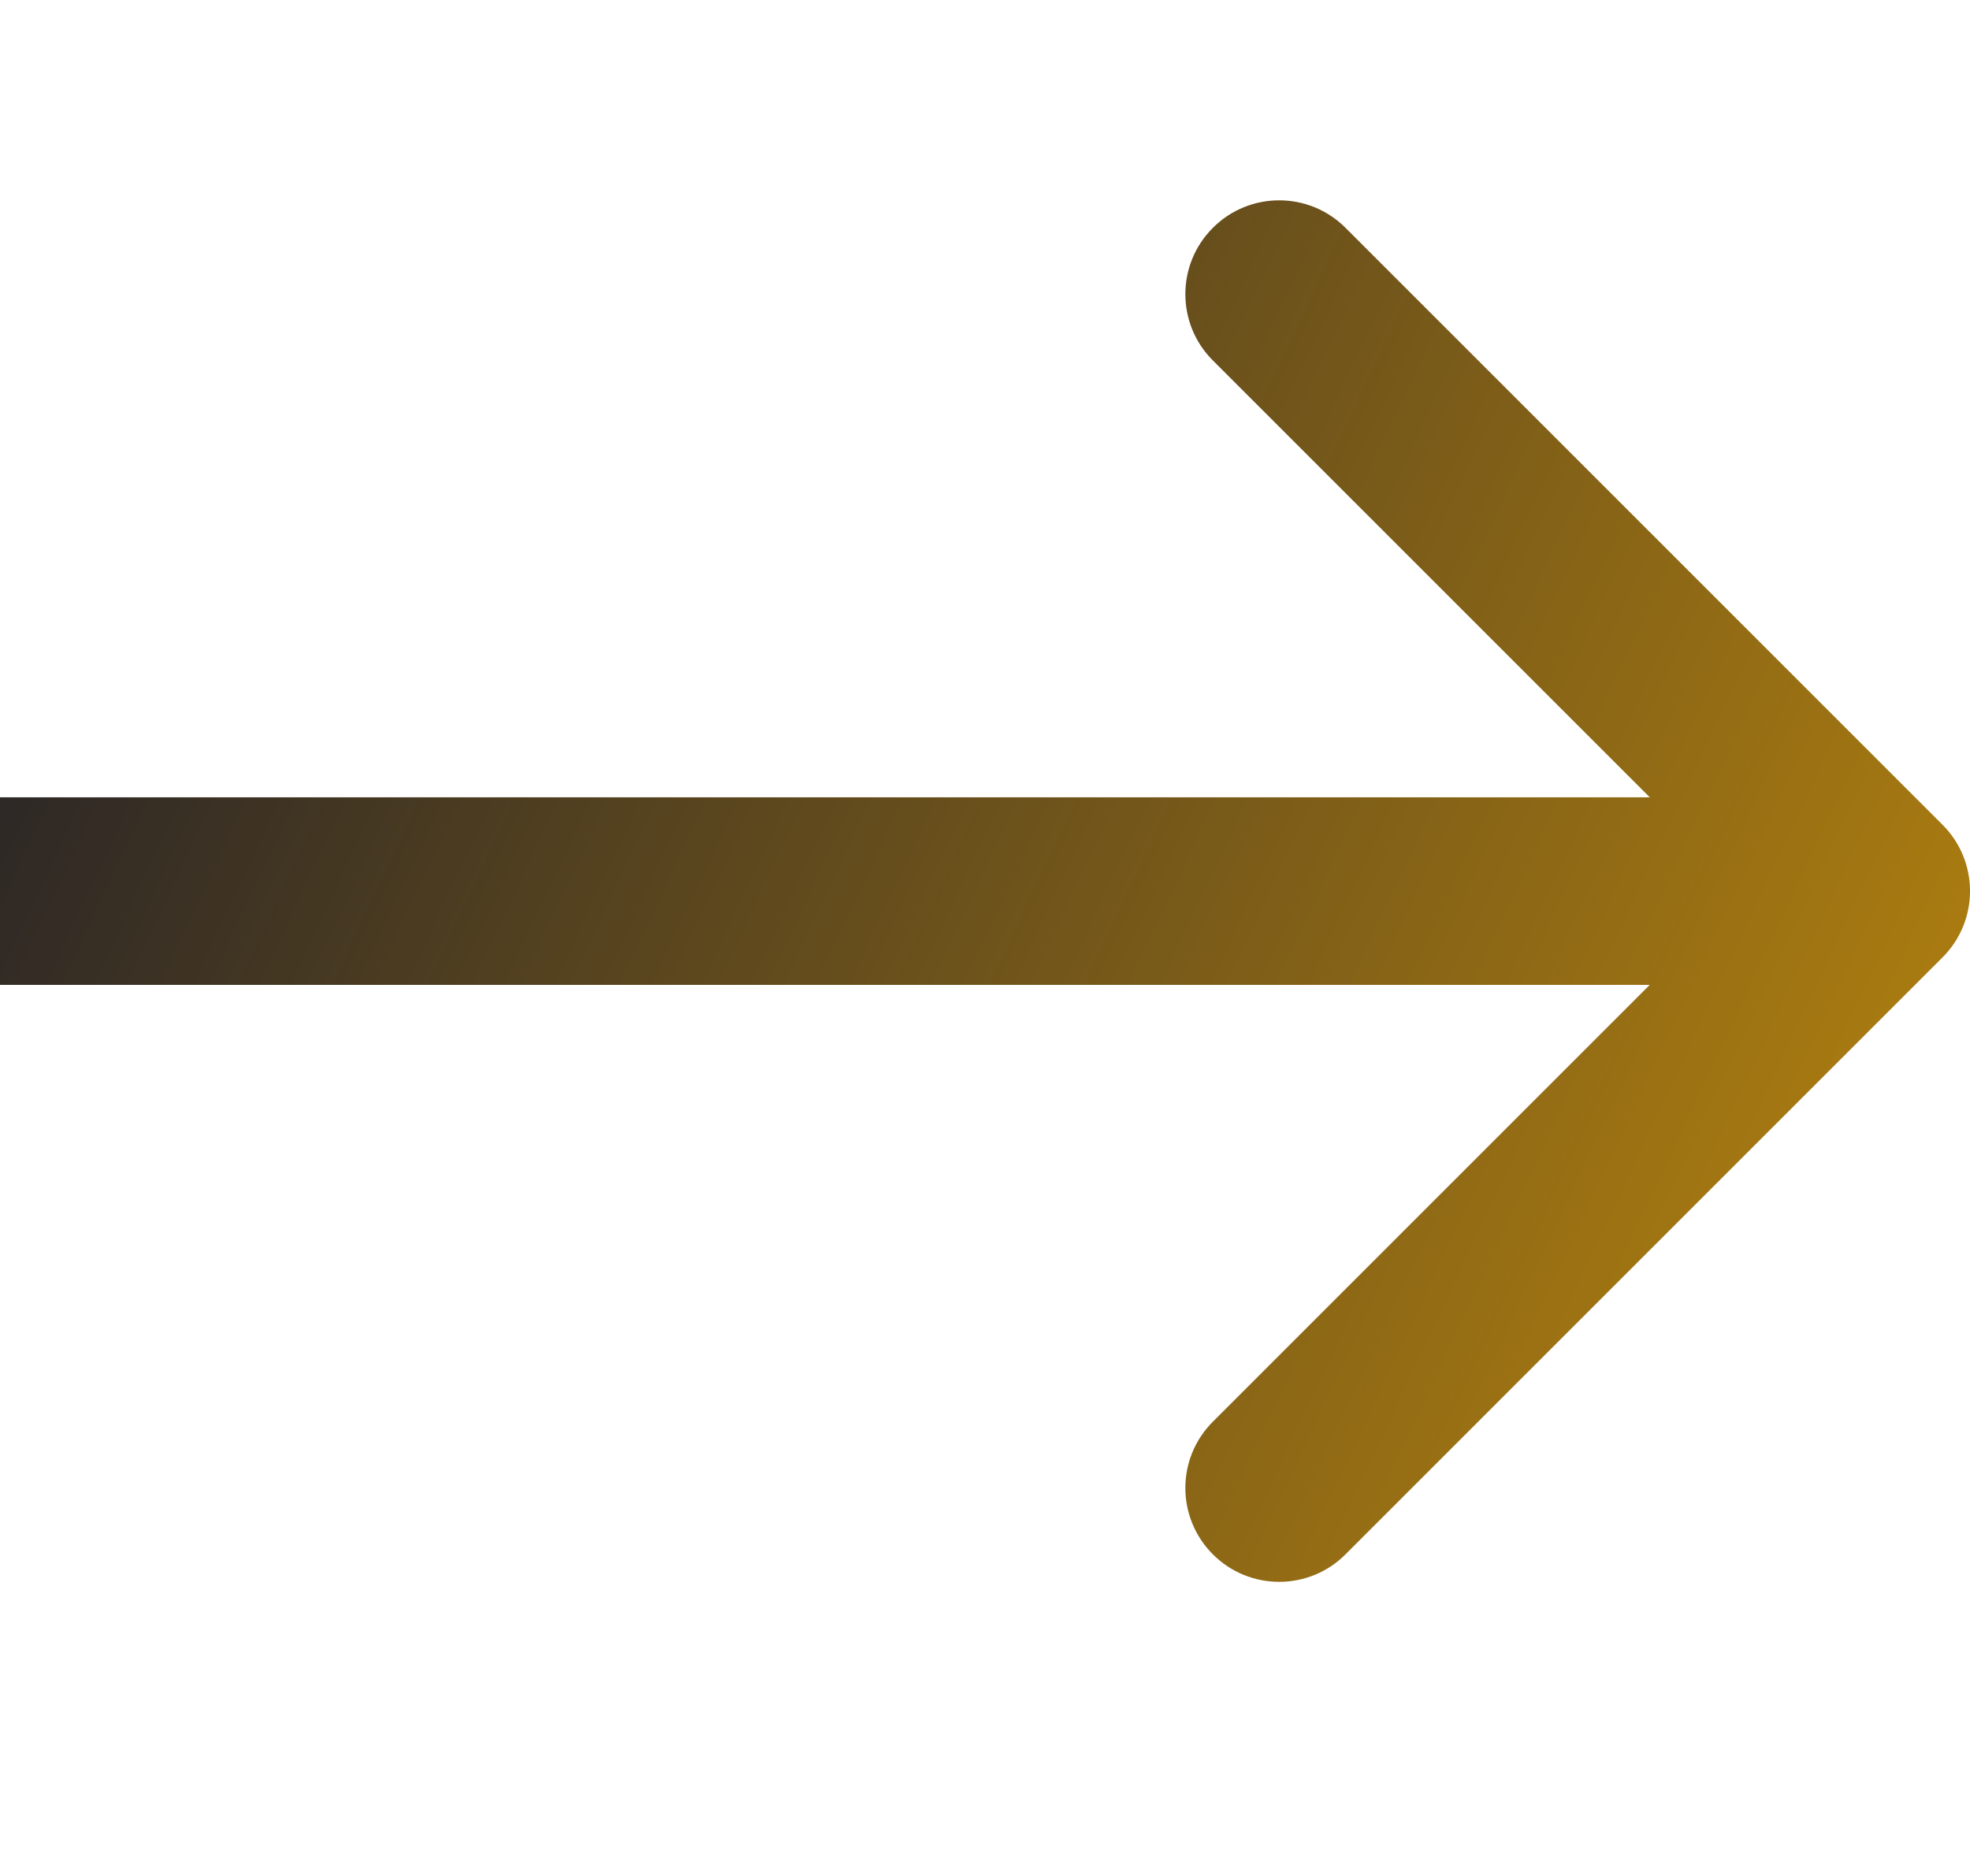 <svg xmlns="http://www.w3.org/2000/svg" width="21" height="20" viewBox="0 0 21 20" fill="none"><path d="M20.707 10.207C21.098 9.817 21.098 9.183 20.707 8.793L14.343 2.429C13.953 2.038 13.319 2.038 12.929 2.429C12.538 2.819 12.538 3.453 12.929 3.843L18.586 9.5L12.929 15.157C12.538 15.547 12.538 16.18 12.929 16.571C13.319 16.962 13.953 16.962 14.343 16.571L20.707 10.207ZM0 9.5L-8.74228e-08 10.5L20 10.5L20 9.5L20 8.5L8.74228e-08 8.5L0 9.5Z" fill="url(#paint0_linear_2001_342)"></path><defs><linearGradient id="paint0_linear_2001_342" x1="-6.5" y1="9.5" x2="25.5" y2="24.5" gradientUnits="userSpaceOnUse"><stop stop-color="#0B112C"></stop><stop offset="1" stop-color="#EAA605"></stop></linearGradient></defs></svg>